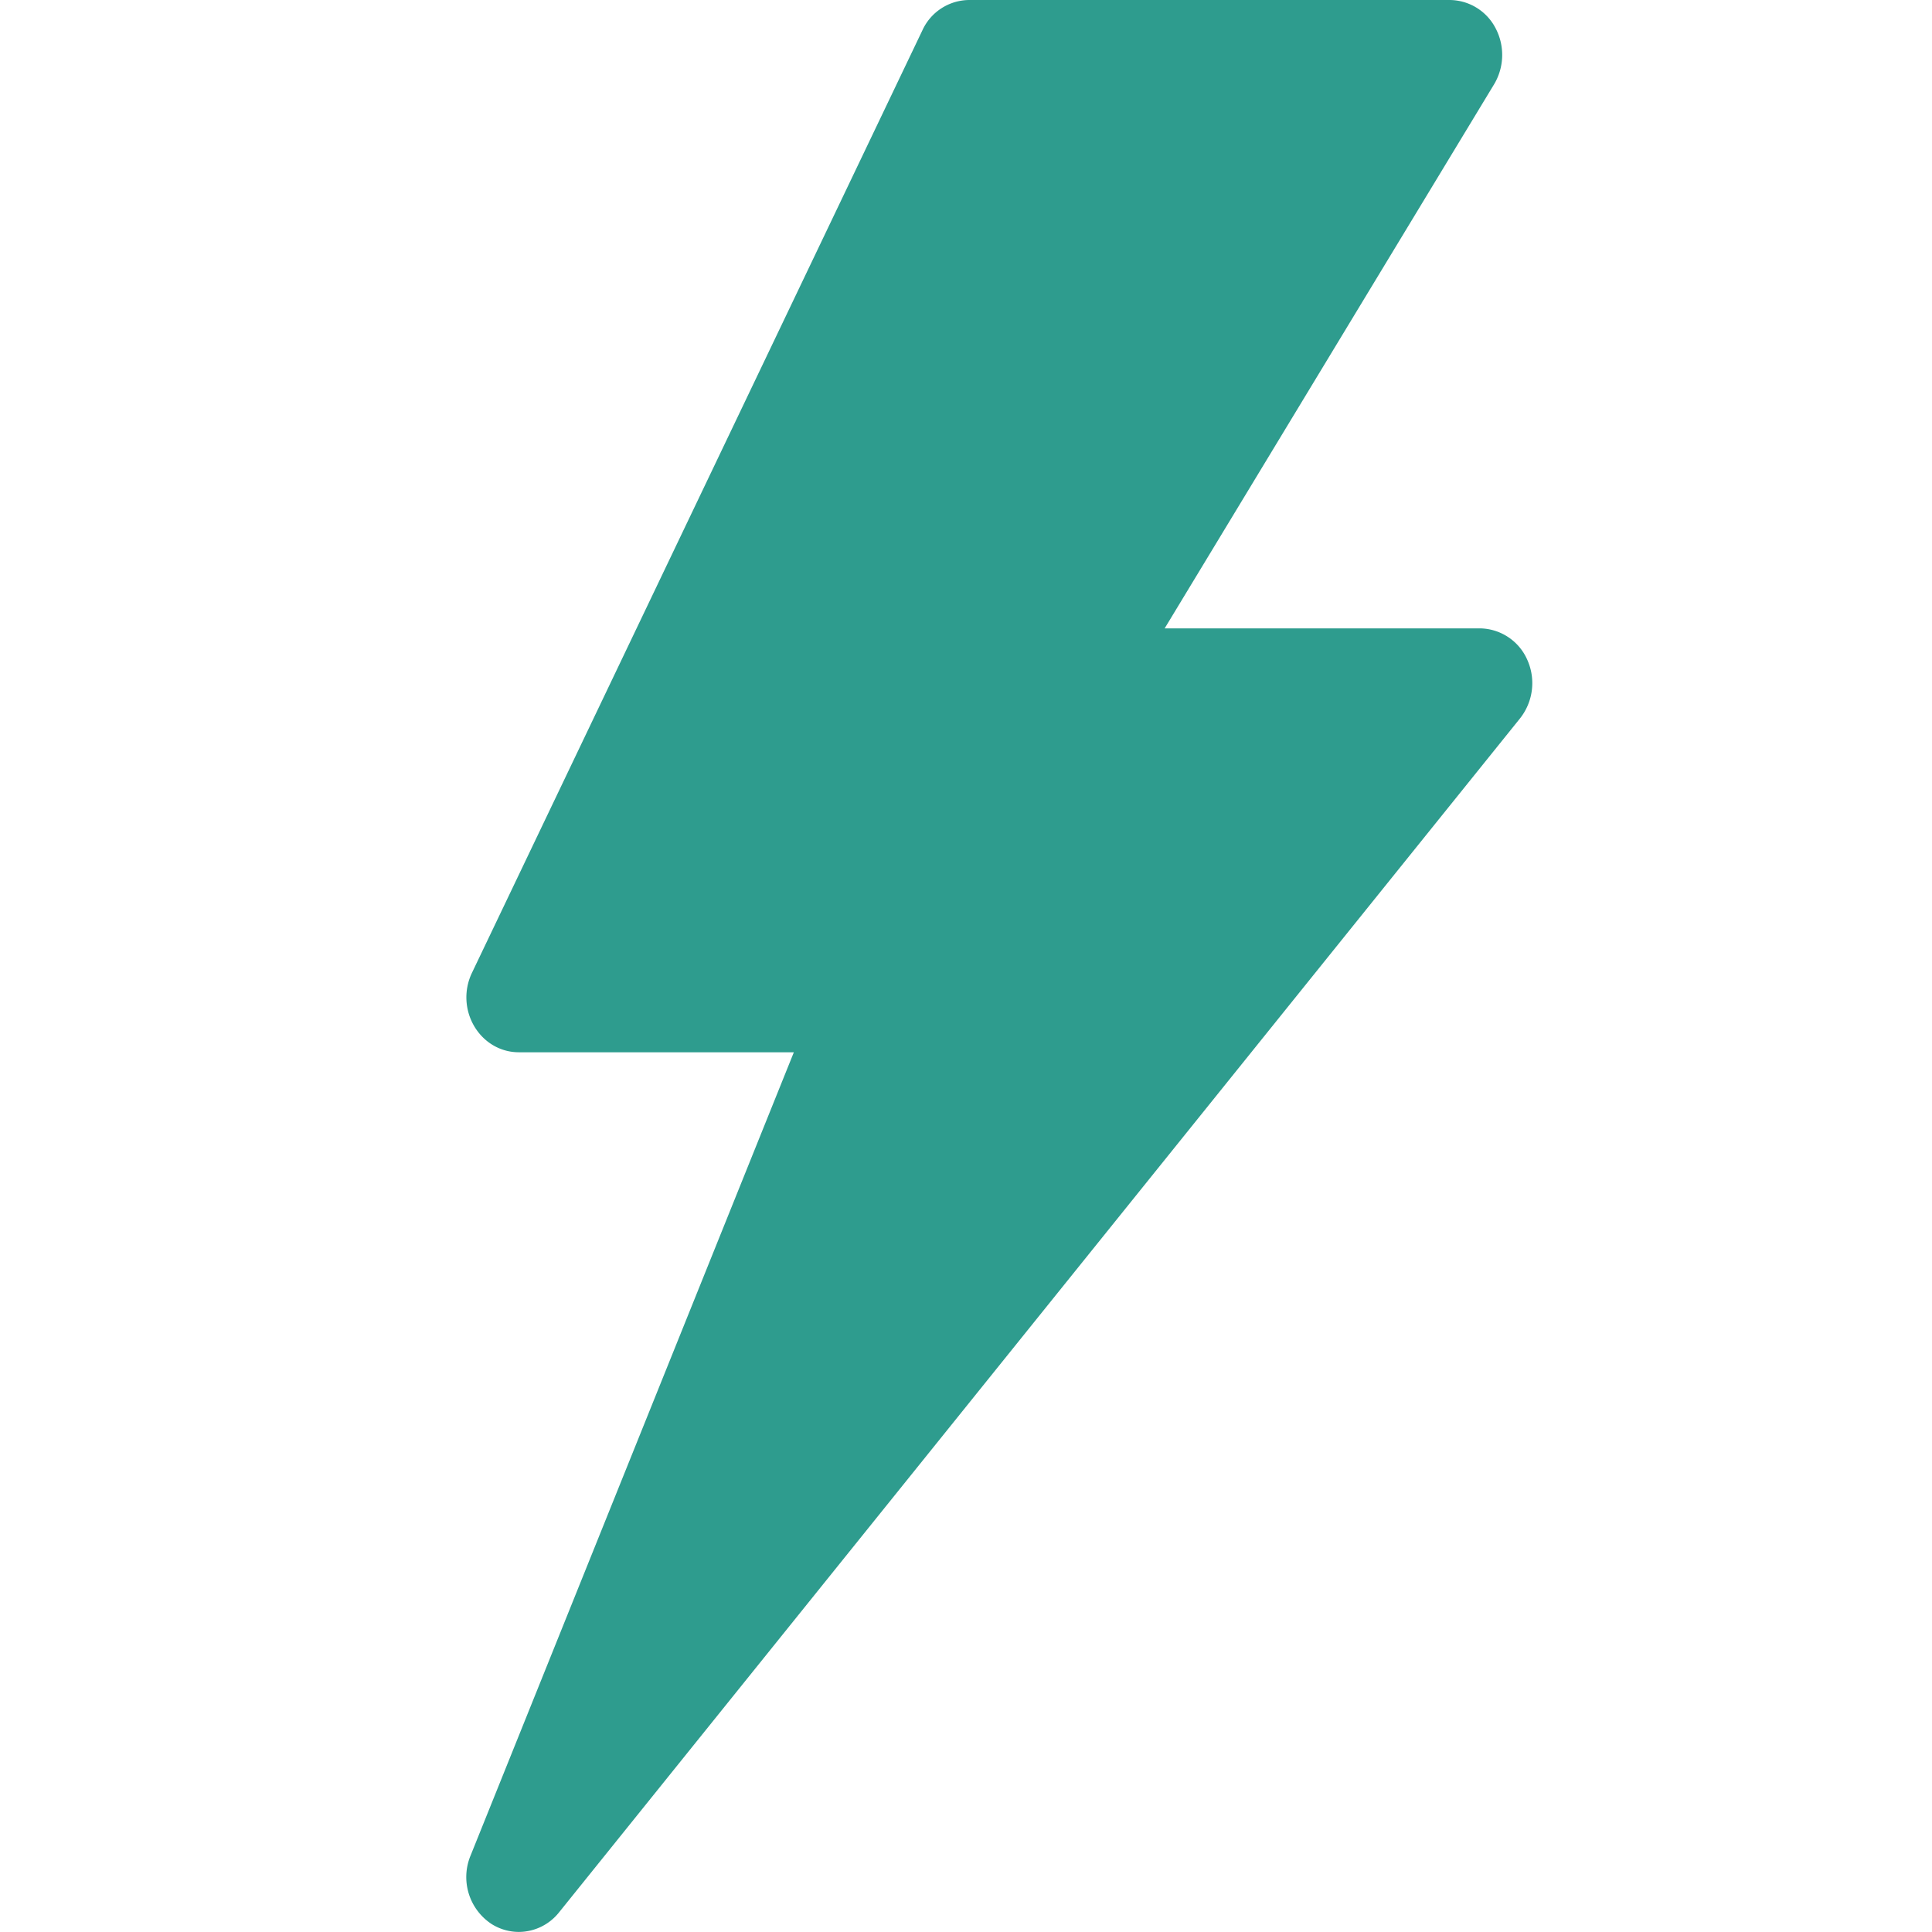 <svg width="29" height="29" xmlns="http://www.w3.org/2000/svg"><path d="M22.926 9.906a.788.788 0 00-.713-.474h-4.731l4.945-8.167a.86.86 0 00.024-.838.782.782 0 00-.69-.427h-7.212a.778.778 0 00-.704.456L7.084 14.603a.854.854 0 00.035.802c.145.244.395.39.669.39h4.128L7.062 27.856a.843.843 0 00.318 1.025.772.772 0 00.408.118.775.775 0 00.602-.292l14.424-17.921a.853.853 0 00.112-.88z" fill="#2E9C8E" fill-rule="evenodd"/></svg>